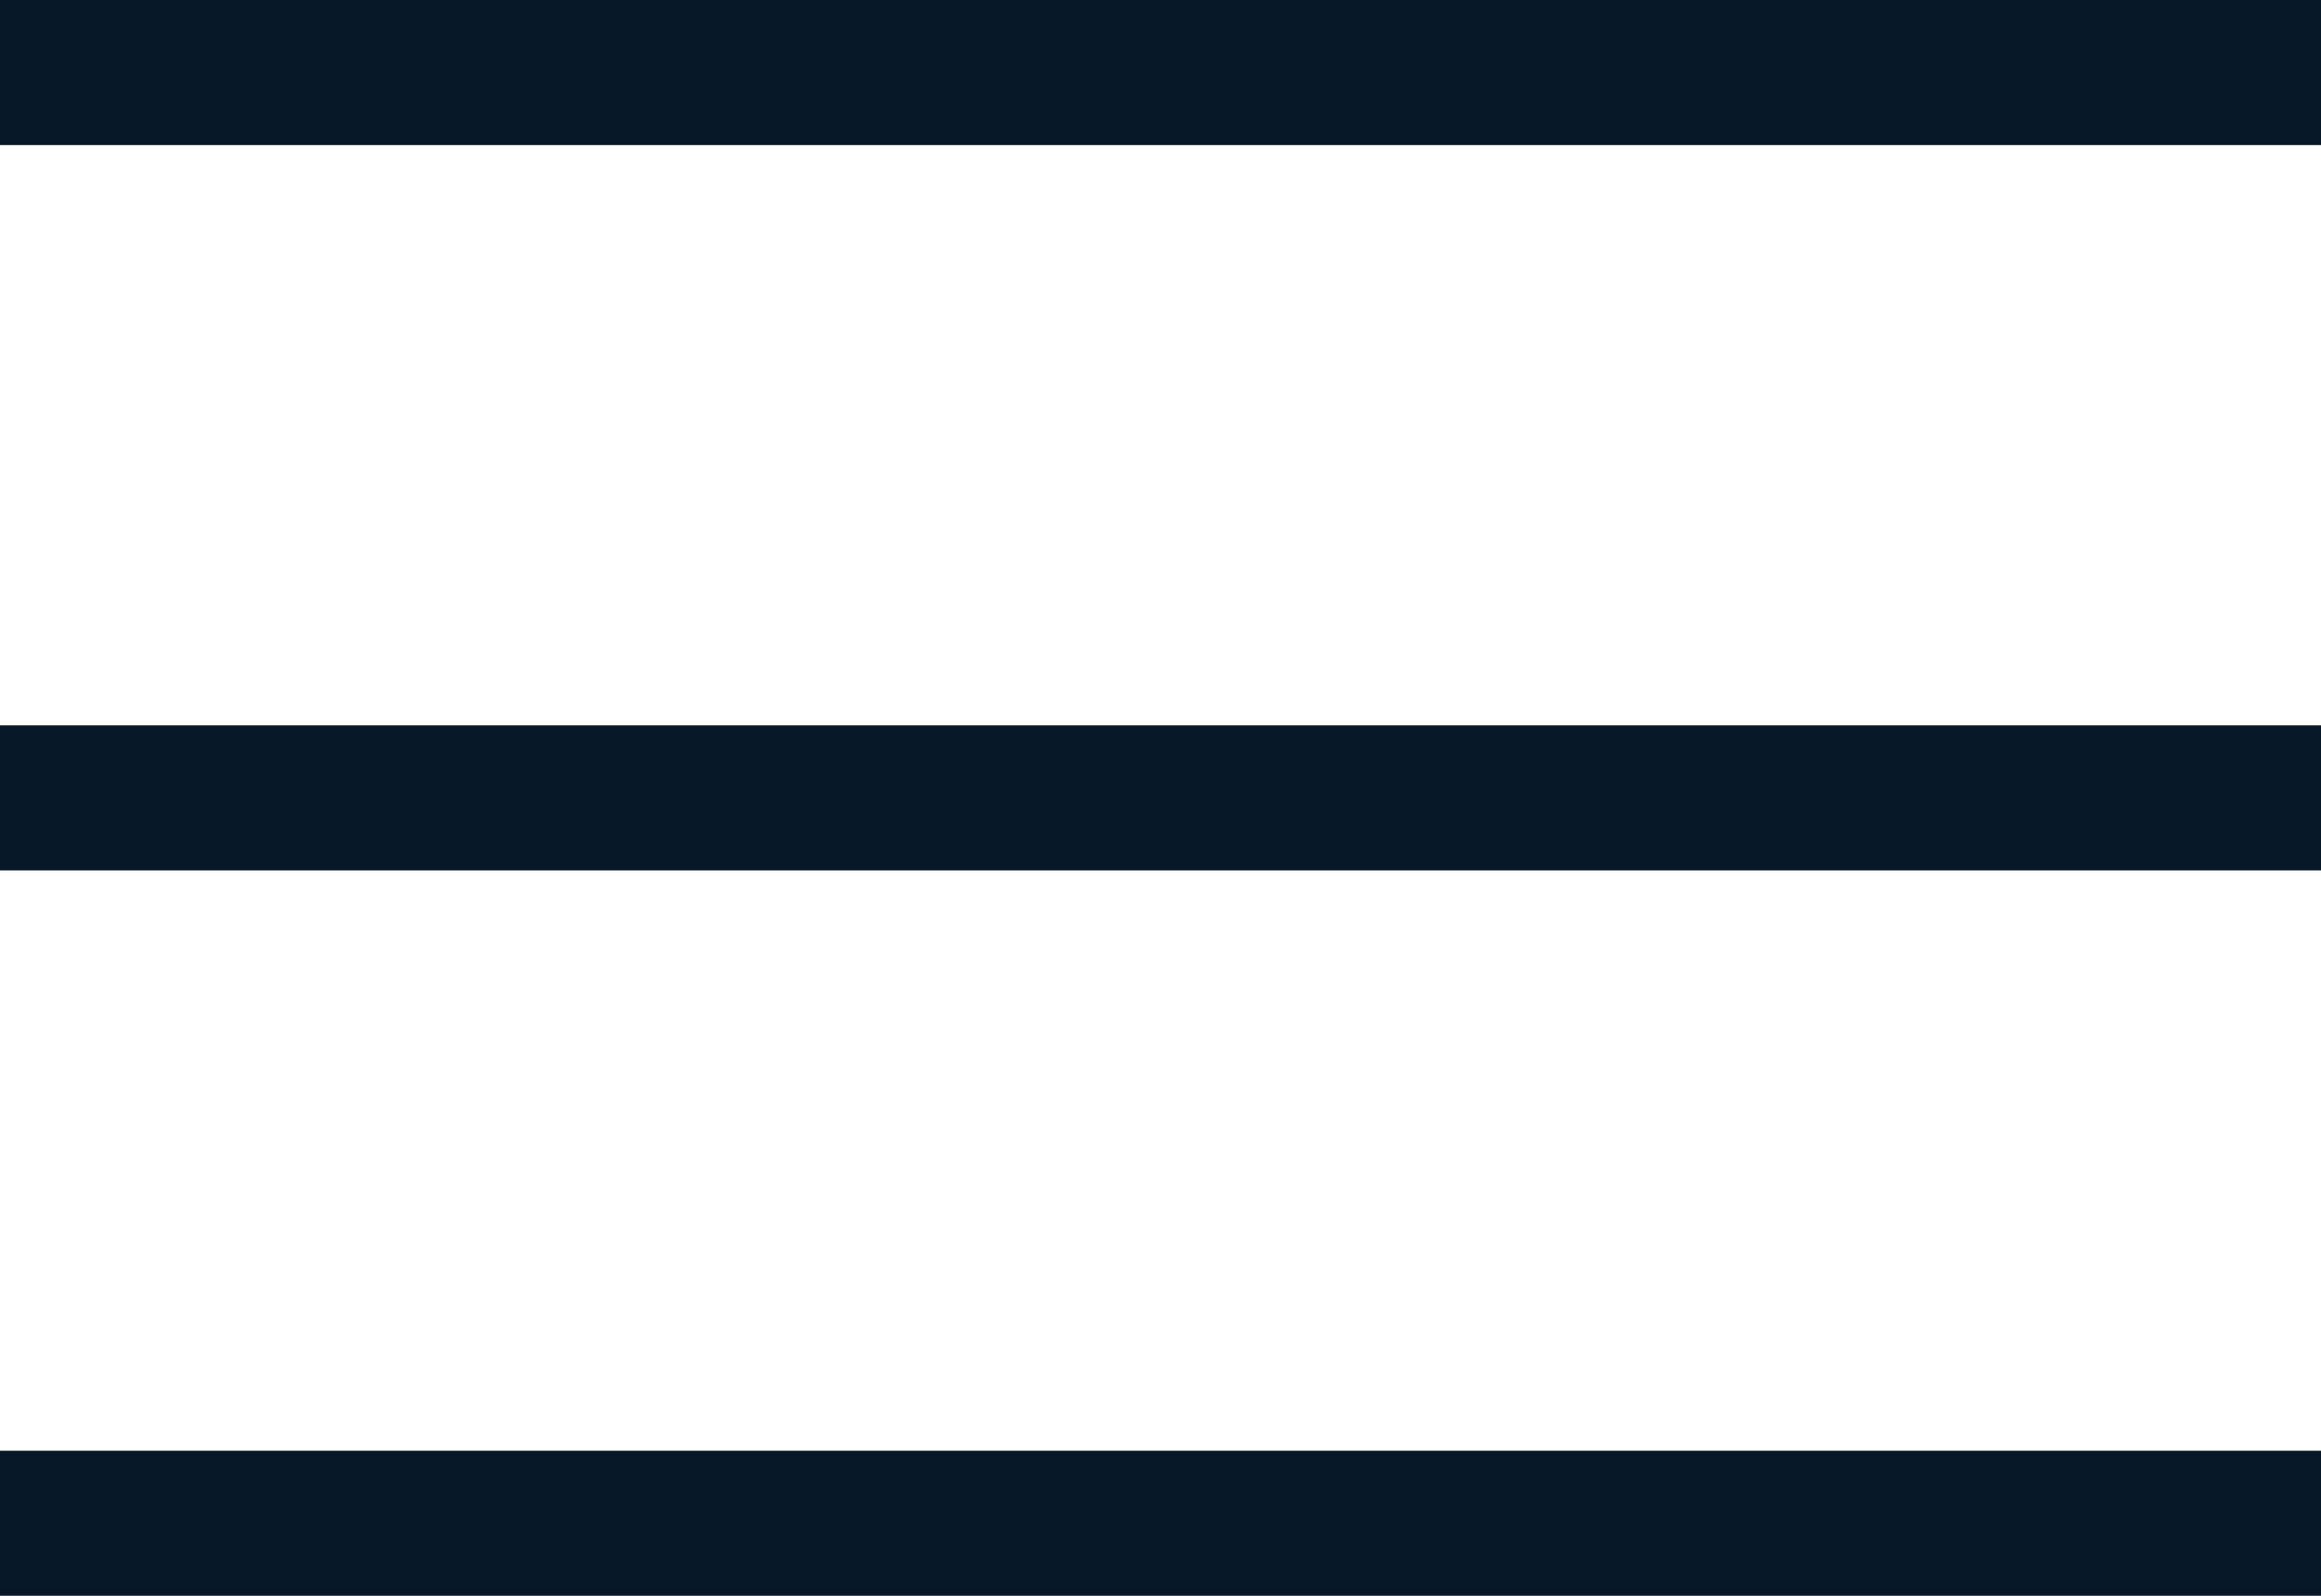 <svg xmlns="http://www.w3.org/2000/svg" id="uuid-31352c0f-03ab-47b8-818e-2968f33c40cf" data-name="Layer 1" viewBox="0 0 32 22"><defs><style>      .uuid-9b1ad03b-c404-4b7f-9900-3424f390785b {        fill: #071727;        stroke-width: 0px;      }    </style></defs><rect class="uuid-9b1ad03b-c404-4b7f-9900-3424f390785b" width="32" height="2"></rect><rect class="uuid-9b1ad03b-c404-4b7f-9900-3424f390785b" y="20" width="32" height="2"></rect><rect class="uuid-9b1ad03b-c404-4b7f-9900-3424f390785b" y="10" width="32" height="2"></rect></svg>